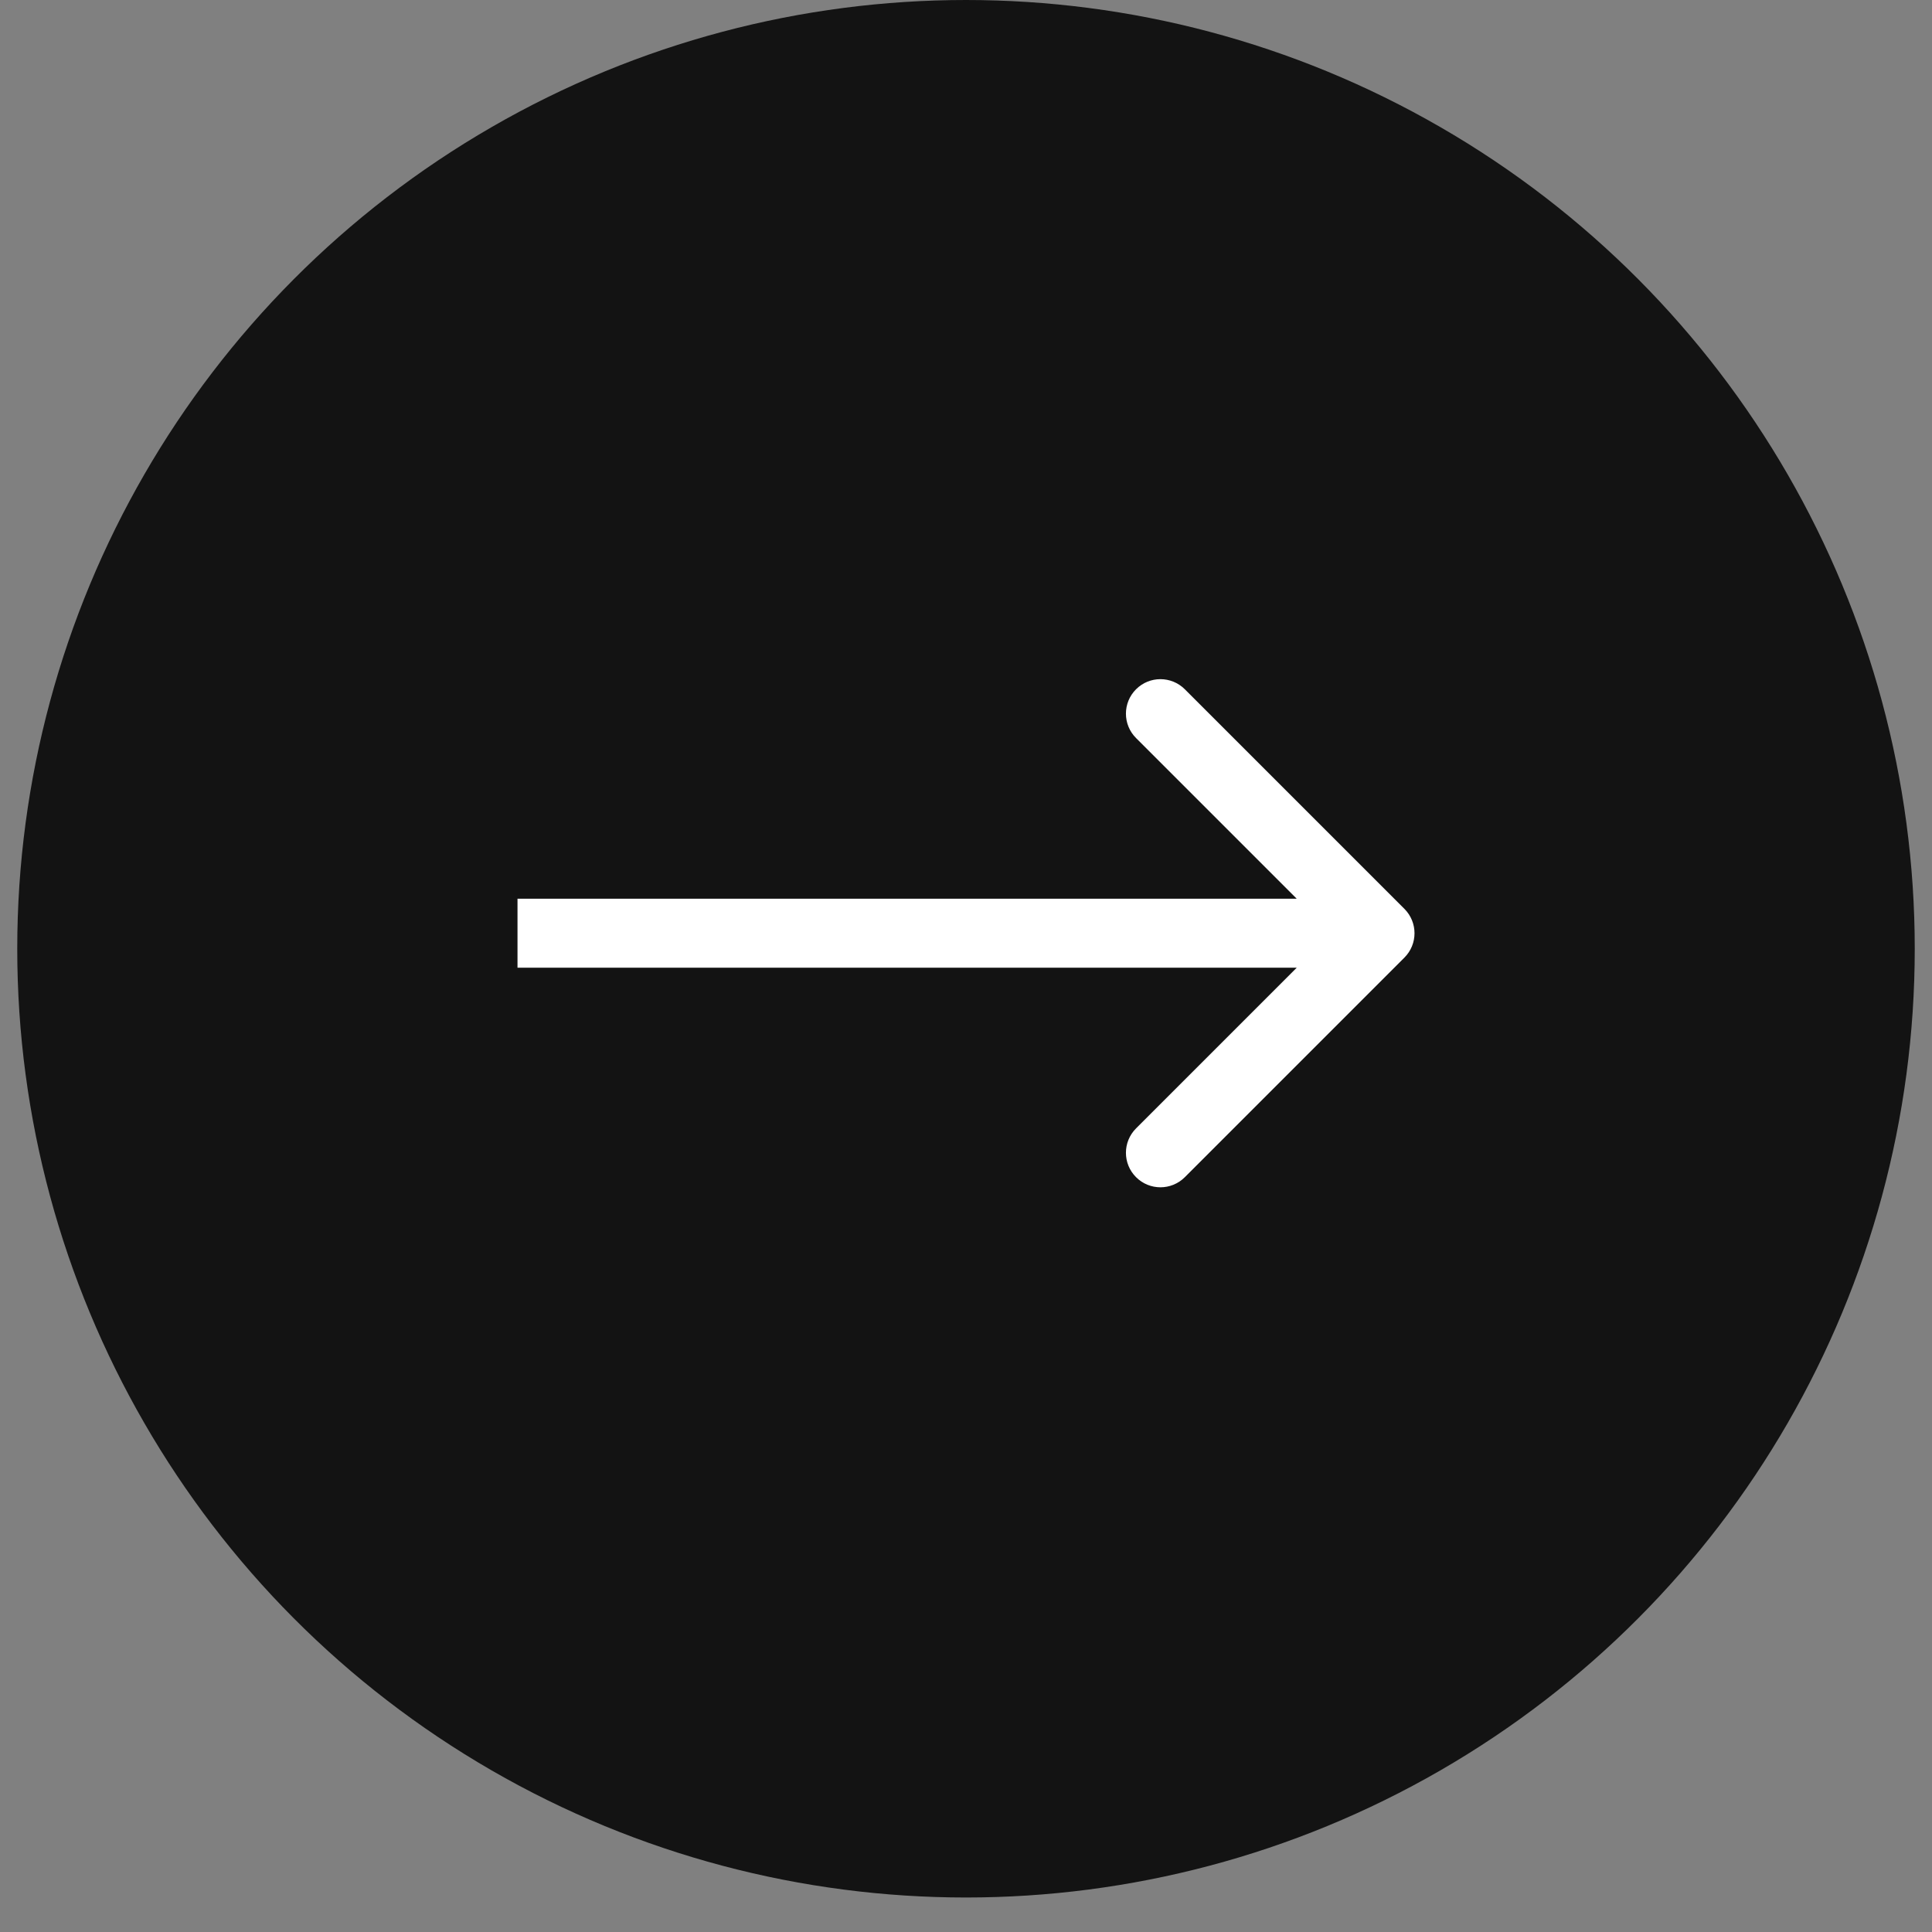 <?xml version="1.0" encoding="UTF-8"?> <svg xmlns="http://www.w3.org/2000/svg" width="56" height="56" viewBox="0 0 56 56" fill="none"><rect x="0" y="0" width="56" height="56" fill="#808080" stroke="none"/><circle cx="28" cy="27.5" r="27.5" fill="#131313"></circle><path d="M32.929 19.979C33.319 19.588 33.952 19.589 34.343 19.979L40.707 26.343C41.098 26.734 41.098 27.367 40.707 27.757L34.343 34.121C33.952 34.512 33.319 34.512 32.929 34.121C32.538 33.731 32.538 33.098 32.929 32.707L37.586 28.05H15V26.05H37.586L32.929 21.393C32.538 21.002 32.538 20.369 32.929 19.979Z" fill="white"></path></svg> 